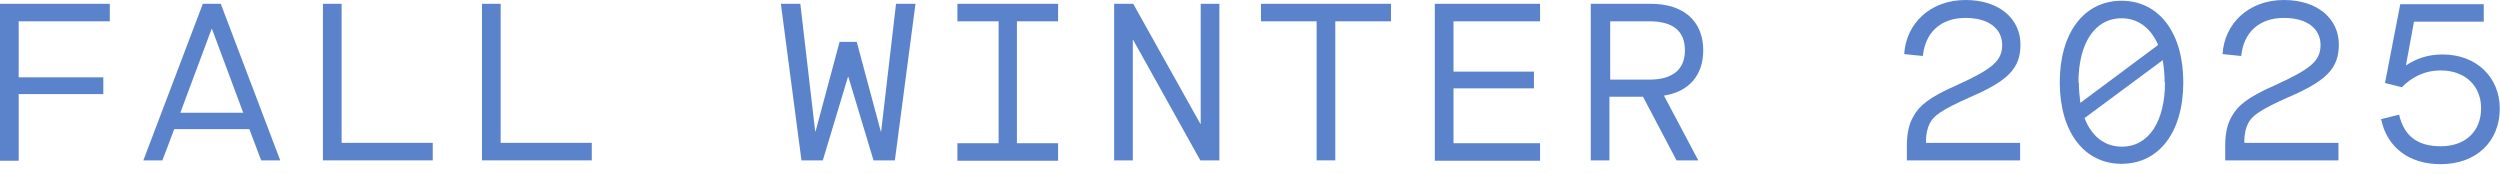 <svg width="115" height="8" viewBox="0 0 115 8" fill="none" xmlns="http://www.w3.org/2000/svg">
<path d="M0 0.175H5.051V0.981H0.859V3.557H4.753V4.328H0.859V7.394H0V0.193V0.175Z" fill="#5B83CC"/>
<path d="M11.47 5.94H8.015L7.471 7.377H6.594L9.33 0.175H10.155L12.891 7.377H12.014L11.47 5.94ZM11.189 5.187L9.751 1.332H9.734L8.295 5.187H11.207H11.189Z" fill="#5B83CC"/>
<path d="M14.855 0.175H15.714V6.571H19.906V7.377H14.855V0.175Z" fill="#5B83CC"/>
<path d="M22.171 0.175H23.03V6.571H27.222V7.377H22.171V0.175Z" fill="#5B83CC"/>
<path d="M35.938 0.175H36.815L37.499 6.045H37.516L38.621 1.927H39.41L40.516 6.045H40.533L41.217 0.175H42.112L41.164 7.377H40.182L39.025 3.539H39.007L37.849 7.377H36.867L35.92 0.175H35.938Z" fill="#5B83CC"/>
<path d="M46.778 0.981V6.588H48.672V7.394H44.041V6.588H45.936V0.981H44.041V0.175H48.672V0.981H46.778Z" fill="#5B83CC"/>
<path d="M51.251 0.175H52.128L55.215 5.695H55.232V0.175H56.092V7.377H55.215L52.128 1.84H52.11V7.377H51.251V0.175Z" fill="#5B83CC"/>
<path d="M60.564 0.981H58.004V0.175H63.985V0.981H61.424V7.377H60.564V0.981Z" fill="#5B83CC"/>
<path d="M66.002 0.175H70.843V0.981H66.861V3.294H70.562V4.065H66.861V6.588H70.843V7.394H66.002V0.193V0.175Z" fill="#5B83CC"/>
<path d="M73.21 0.175H75.946C77.454 0.175 78.349 0.981 78.349 2.313C78.349 3.469 77.682 4.223 76.542 4.398L78.121 7.377H77.121L75.578 4.451H74.034V7.377H73.175V0.175H73.21ZM75.876 3.662C76.928 3.662 77.507 3.207 77.507 2.313C77.507 1.419 76.946 0.981 75.876 0.981H74.069V3.662H75.876Z" fill="#5B83CC"/>
<path d="M88.61 6.571H92.925V7.377H87.716V6.693C87.716 6.115 87.821 5.677 88.031 5.327C88.294 4.871 88.715 4.486 89.996 3.925C91.609 3.189 92.1 2.821 92.1 2.068C92.1 1.314 91.469 0.824 90.417 0.824C89.259 0.824 88.558 1.507 88.452 2.576L87.593 2.488C87.68 1.086 88.785 0 90.417 0C91.96 0 92.942 0.859 92.942 2.05C92.942 3.136 92.381 3.715 90.627 4.468C89.242 5.081 88.943 5.344 88.768 5.677C88.663 5.887 88.593 6.168 88.593 6.536L88.61 6.571Z" fill="#5B83CC"/>
<path d="M100.432 3.785C100.432 6.063 99.327 7.535 97.59 7.535C95.854 7.535 94.749 6.045 94.749 3.785C94.749 1.525 95.854 0.035 97.59 0.035C99.327 0.035 100.432 1.525 100.432 3.785ZM95.626 3.785C95.626 4.118 95.661 4.433 95.696 4.731L99.274 2.068C98.941 1.297 98.362 0.841 97.59 0.841C96.345 0.841 95.608 2.015 95.608 3.802L95.626 3.785ZM99.572 3.785C99.572 3.417 99.537 3.066 99.484 2.769L95.889 5.432C96.205 6.255 96.801 6.746 97.608 6.746C98.853 6.746 99.59 5.572 99.59 3.785H99.572Z" fill="#5B83CC"/>
<path d="M103.255 6.571H107.569V7.377H102.36V6.693C102.36 6.115 102.465 5.677 102.676 5.327C102.939 4.871 103.36 4.486 104.64 3.925C106.254 3.189 106.745 2.821 106.745 2.068C106.745 1.314 106.114 0.824 105.061 0.824C103.904 0.824 103.202 1.507 103.097 2.576L102.237 2.488C102.325 1.086 103.43 0 105.061 0C106.605 0 107.587 0.859 107.587 2.05C107.587 3.136 107.026 3.715 105.272 4.468C103.886 5.081 103.588 5.344 103.412 5.677C103.307 5.887 103.237 6.168 103.237 6.536L103.255 6.571Z" fill="#5B83CC"/>
<path d="M109.517 5.484L110.359 5.274C110.587 6.255 111.201 6.728 112.271 6.728C113.411 6.728 114.13 6.045 114.13 4.976C114.13 3.977 113.428 3.241 112.271 3.241C111.517 3.241 110.938 3.557 110.482 4.012L109.71 3.819L110.412 0.192H114.253V0.998H111.043L110.675 2.996H110.692C111.131 2.716 111.639 2.505 112.359 2.505C113.92 2.505 114.989 3.557 114.989 4.993C114.989 6.518 113.902 7.552 112.271 7.552C110.833 7.552 109.815 6.798 109.535 5.502L109.517 5.484Z" fill="#5B83CC"/>
</svg>
